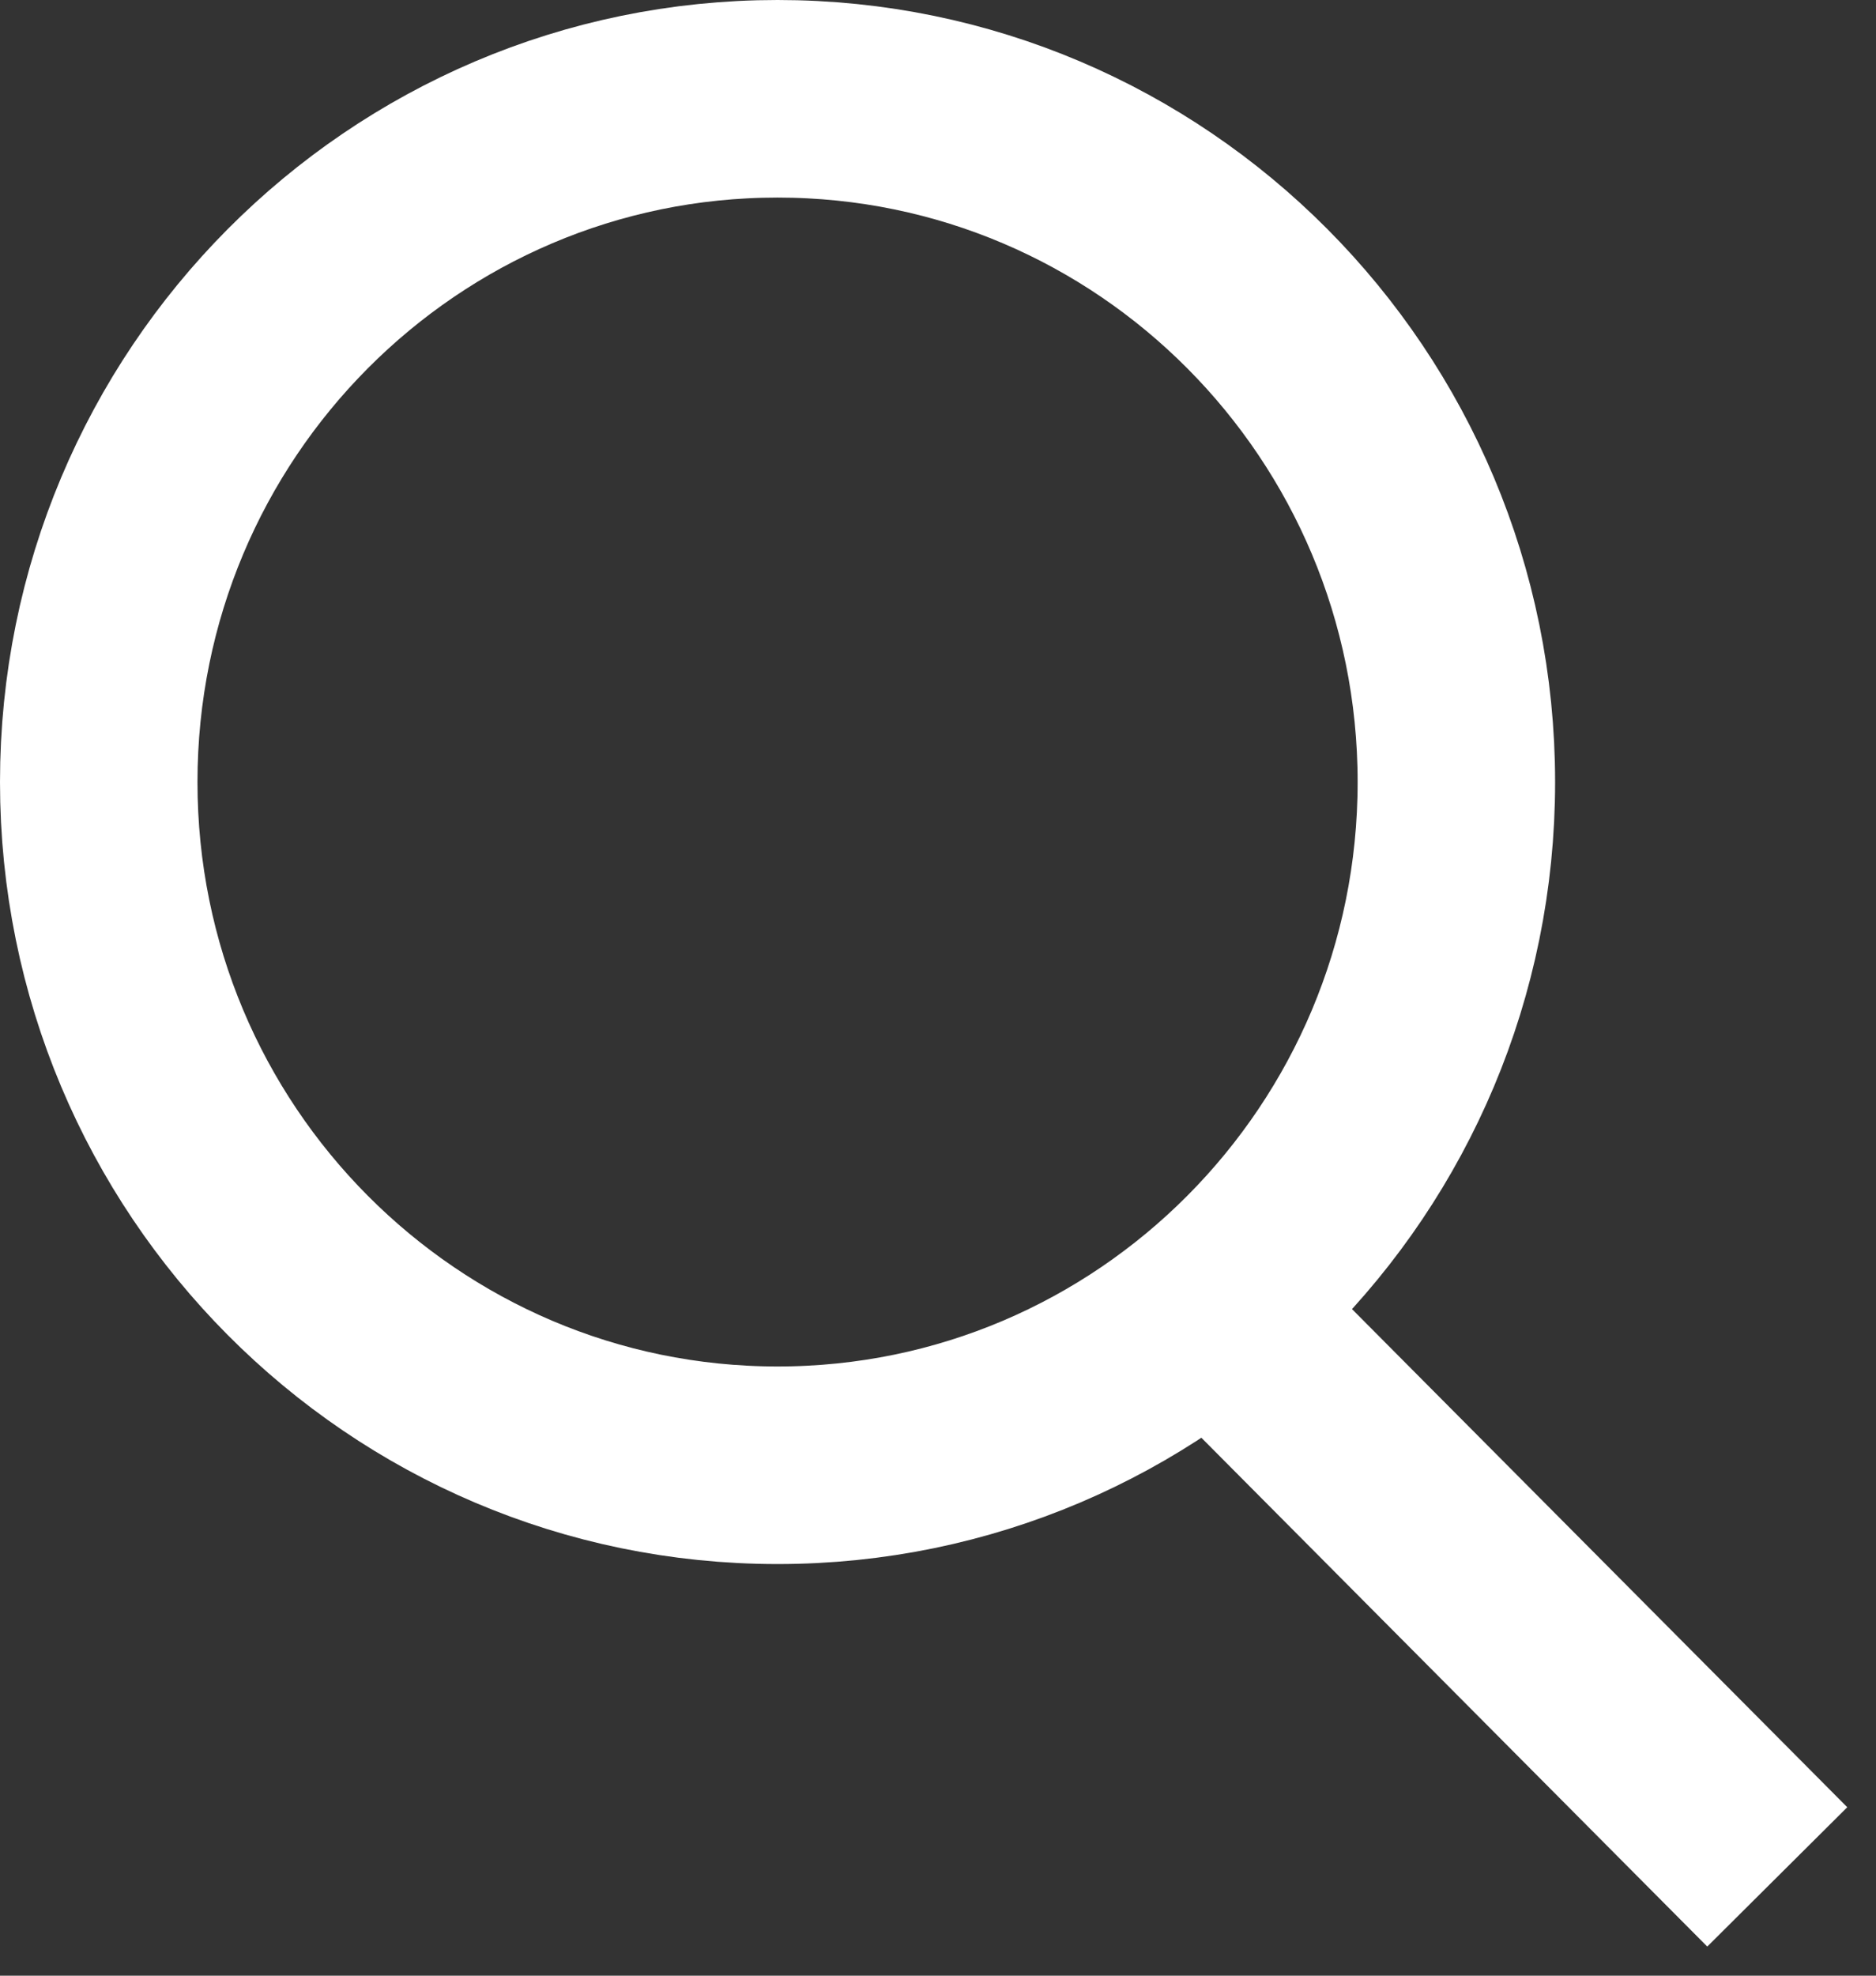 <svg width="19" height="20" viewBox="0 0 19 20" fill="none" xmlns="http://www.w3.org/2000/svg">
<rect x="0" y="0" width="19" height="20" fill="#333333" stroke="none"/>
<path d="M14.75 7.917C14.75 11.742 11.667 14.833 7.875 14.833C4.083 14.833 1 11.742 1 7.917C1 4.092 4.083 1 7.875 1C11.667 1 14.75 4.092 14.75 7.917Z" stroke="white" stroke-width="2"/>
<path d="M12.375 13.345L18 19" stroke="white" stroke-width="2"/>
</svg>
